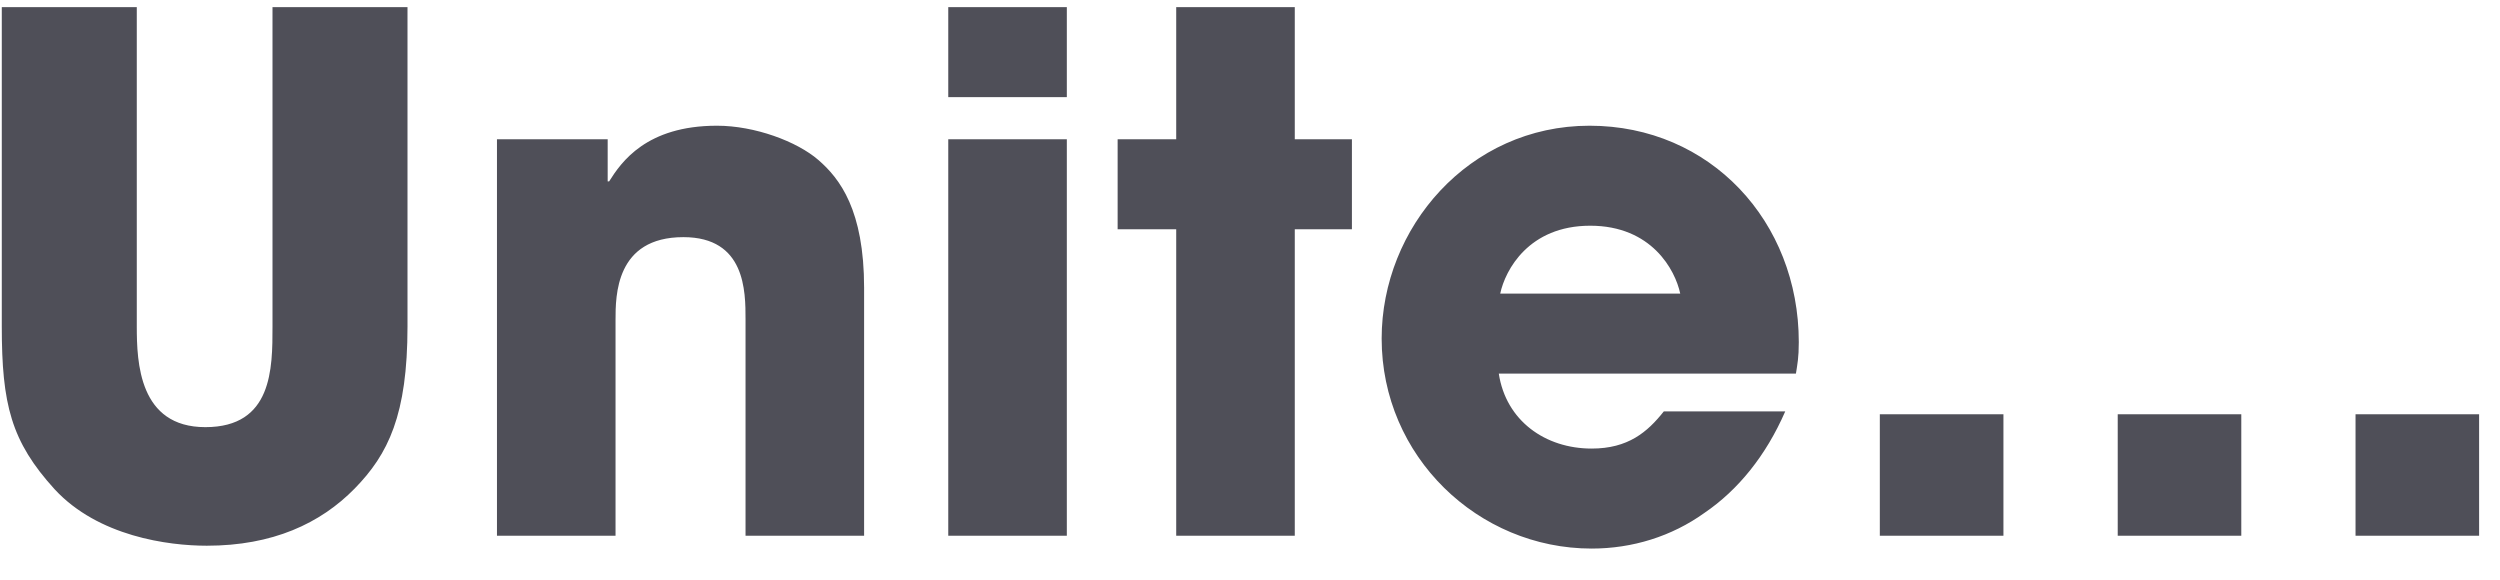 <svg width="56" height="13" viewBox="0 0 56 13" fill="none" xmlns="http://www.w3.org/2000/svg">
<path opacity="0.9" d="M0.04 0.16V7.312C0.04 9.056 0.248 9.888 1.224 10.96C2.2 12.016 3.768 12.224 4.632 12.224C6.104 12.224 7.176 11.728 7.944 10.944C8.696 10.176 9.128 9.296 9.128 7.312V0.16H6.104V7.312C6.104 8.256 6.104 9.568 4.6 9.568C3.112 9.568 3.064 8.112 3.064 7.312V0.16H0.04ZM11.132 12H13.788V7.168C13.788 6.624 13.788 5.312 15.308 5.312C16.7 5.312 16.7 6.528 16.7 7.152V12H19.356V6.448C19.356 4.704 18.812 4 18.332 3.584C17.852 3.168 16.908 2.816 16.06 2.816C14.476 2.816 13.916 3.632 13.644 4.064H13.612V3.12H11.132V12ZM23.897 3.12H21.241V12H23.897V3.12ZM23.897 0.16H21.241V2.176H23.897V0.16ZM29.003 0.16H26.347V3.12H25.035V5.136H26.347V12H29.003V5.136H30.283V3.12H29.003V0.16ZM37.269 9.216C36.901 9.68 36.469 10.048 35.653 10.048C34.613 10.048 33.733 9.424 33.573 8.368H40.229C40.261 8.16 40.293 8.016 40.293 7.664C40.293 4.96 38.309 2.816 35.605 2.816C32.901 2.816 30.949 5.104 30.949 7.584C30.949 10.224 33.109 12.288 35.653 12.288C36.565 12.288 37.445 12.016 38.181 11.488C38.933 10.976 39.557 10.208 39.989 9.216H37.269ZM33.605 6.576C33.717 6.048 34.245 5.056 35.621 5.056C36.997 5.056 37.525 6.048 37.637 6.576H33.605ZM44.877 9.28H42.108V12H44.877V9.28ZM50.205 9.28H47.437V12H50.205V9.28ZM55.532 9.28H52.764V12H55.532V9.28Z" fill="#3C3C46"/>
</svg>
